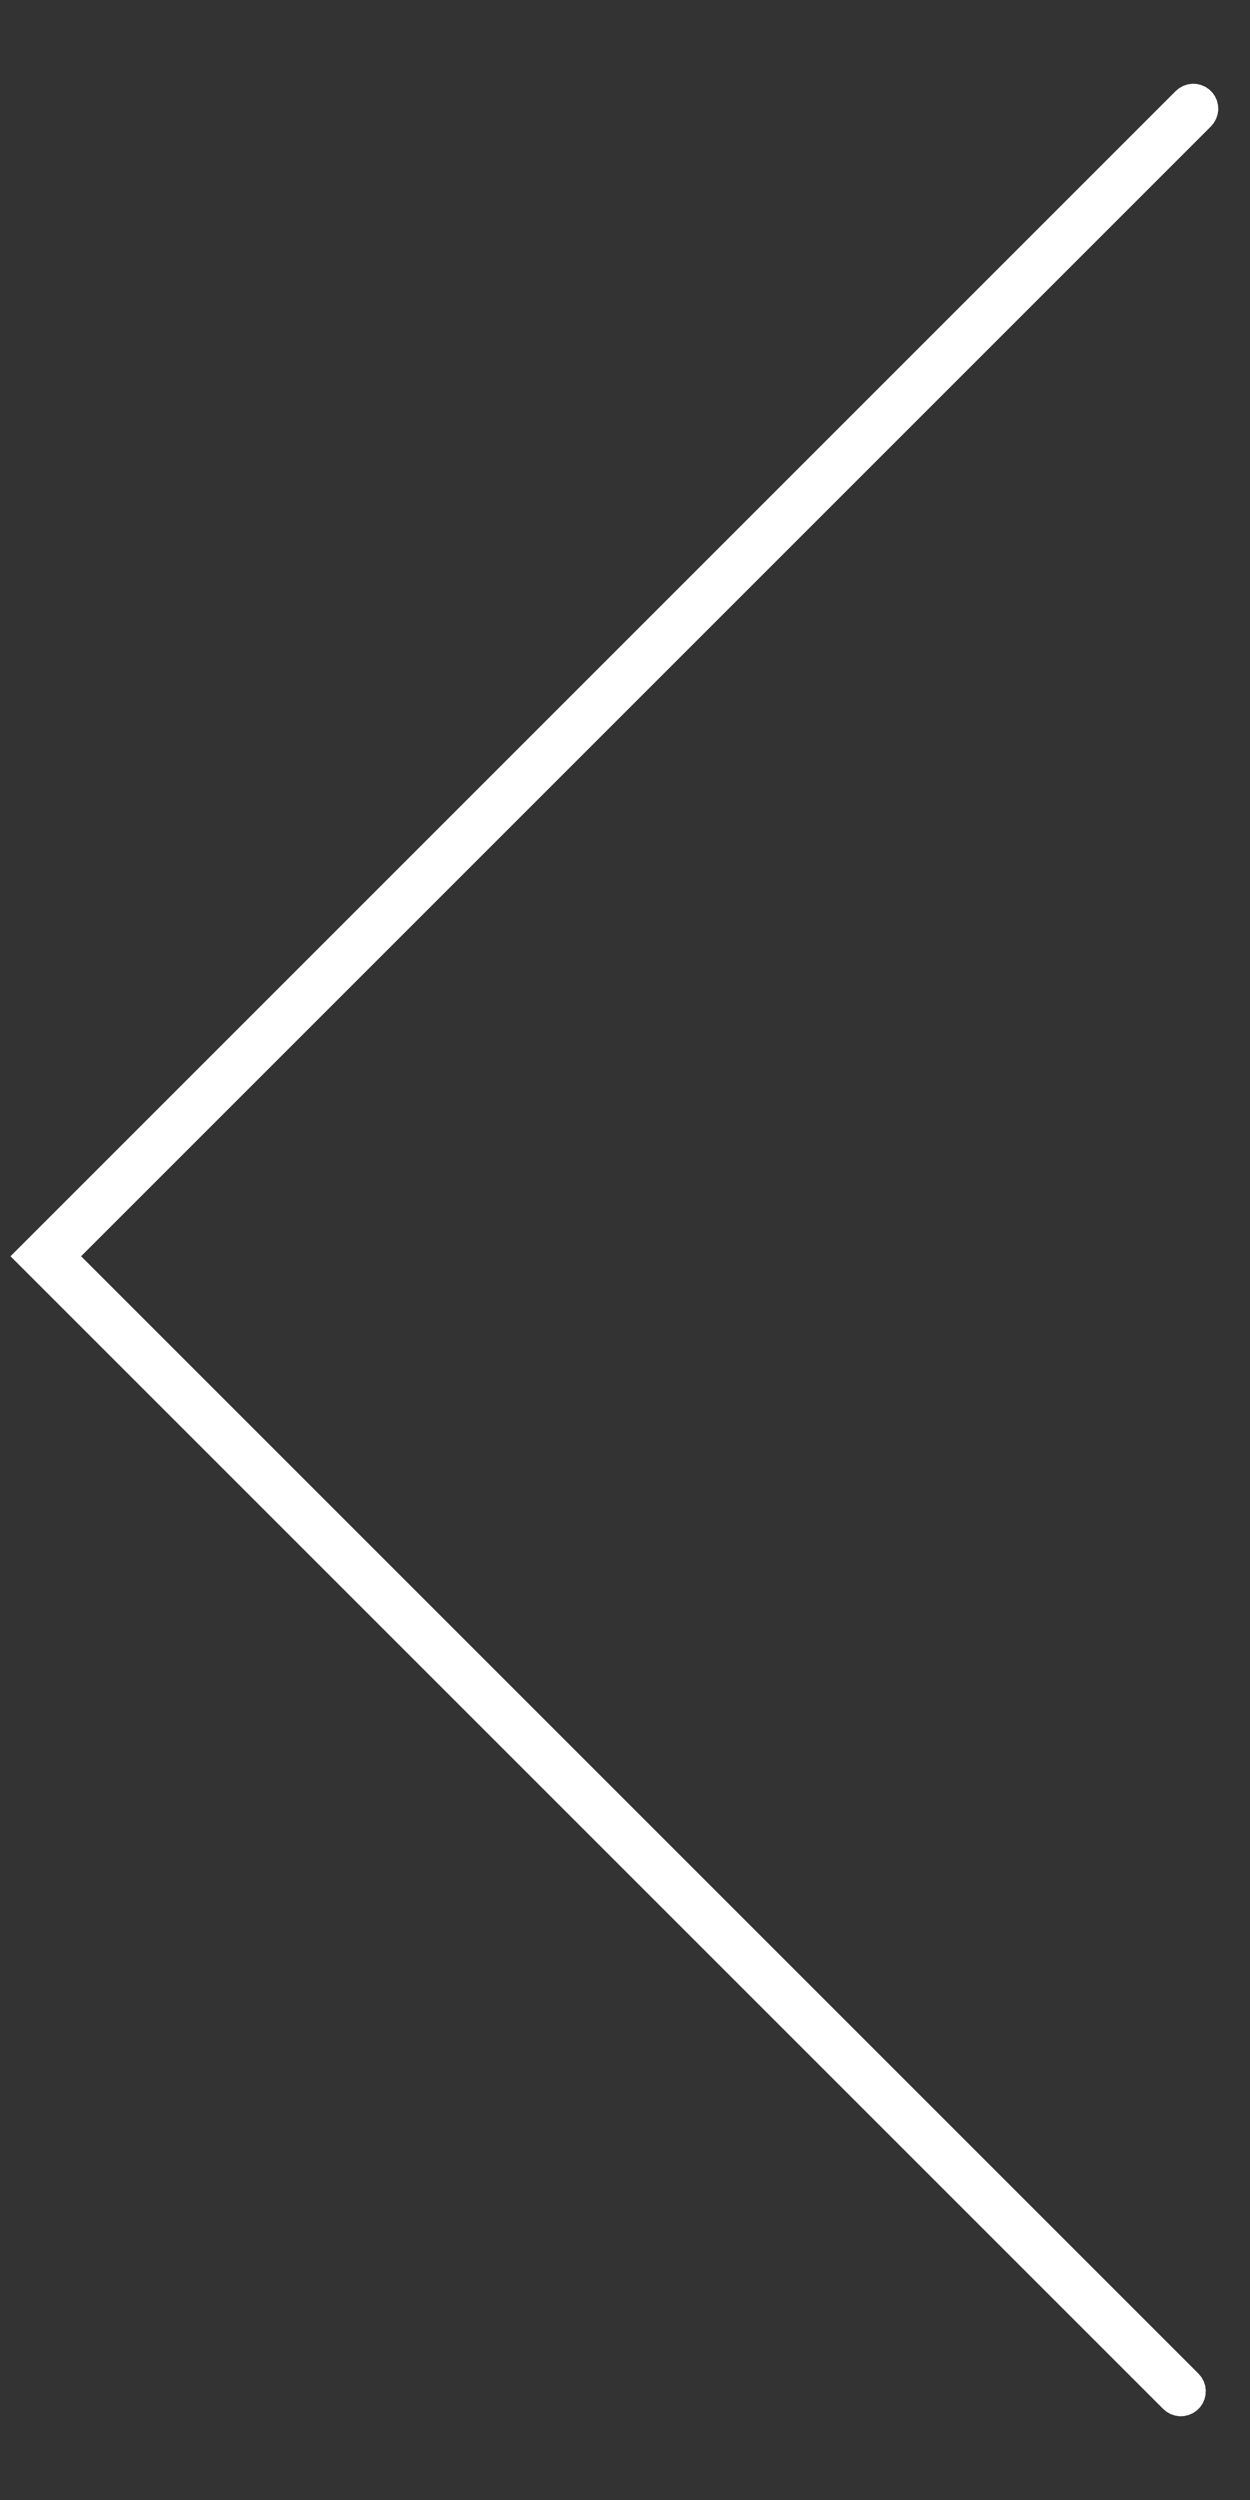 <?xml version="1.0" encoding="UTF-8" standalone="no"?><!DOCTYPE svg PUBLIC "-//W3C//DTD SVG 1.1//EN" "http://www.w3.org/Graphics/SVG/1.1/DTD/svg11.dtd"><svg width="100%" height="100%" viewBox="0 0 23 46" version="1.1" xmlns="http://www.w3.org/2000/svg" xmlns:xlink="http://www.w3.org/1999/xlink" xml:space="preserve" xmlns:serif="http://www.serif.com/" style="fill-rule:evenodd;clip-rule:evenodd;stroke-linejoin:round;stroke-miterlimit:1.414;"><rect x="0" y="0" width="23" height="46" fill="#333333" stroke="none"/><path d="M22.021,1.545l0.082,0.02l0.078,0.034l0.07,0.048l0.06,0.06l0.047,0.07l0.035,0.077l0.019,0.083l0.004,0.084l-0.012,0.084l-0.027,0.08l-0.041,0.074l-0.054,0.066l-20.79,20.79l20.56,20.56l0.055,0.066l0.041,0.074l0.027,0.08l0.011,0.084l-0.004,0.084l-0.019,0.083l-0.034,0.077l-0.048,0.07l-0.06,0.06l-0.07,0.048l-0.077,0.034l-0.083,0.02l-0.084,0.004l-0.084,-0.012l-0.081,-0.027l-0.074,-0.041l-0.065,-0.054l-21.21,-21.21l21.44,-21.44l0.065,-0.054l0.074,-0.041l0.08,-0.027l0.084,-0.012l0.085,0.004Z" style="fill:#fff;"/></svg>